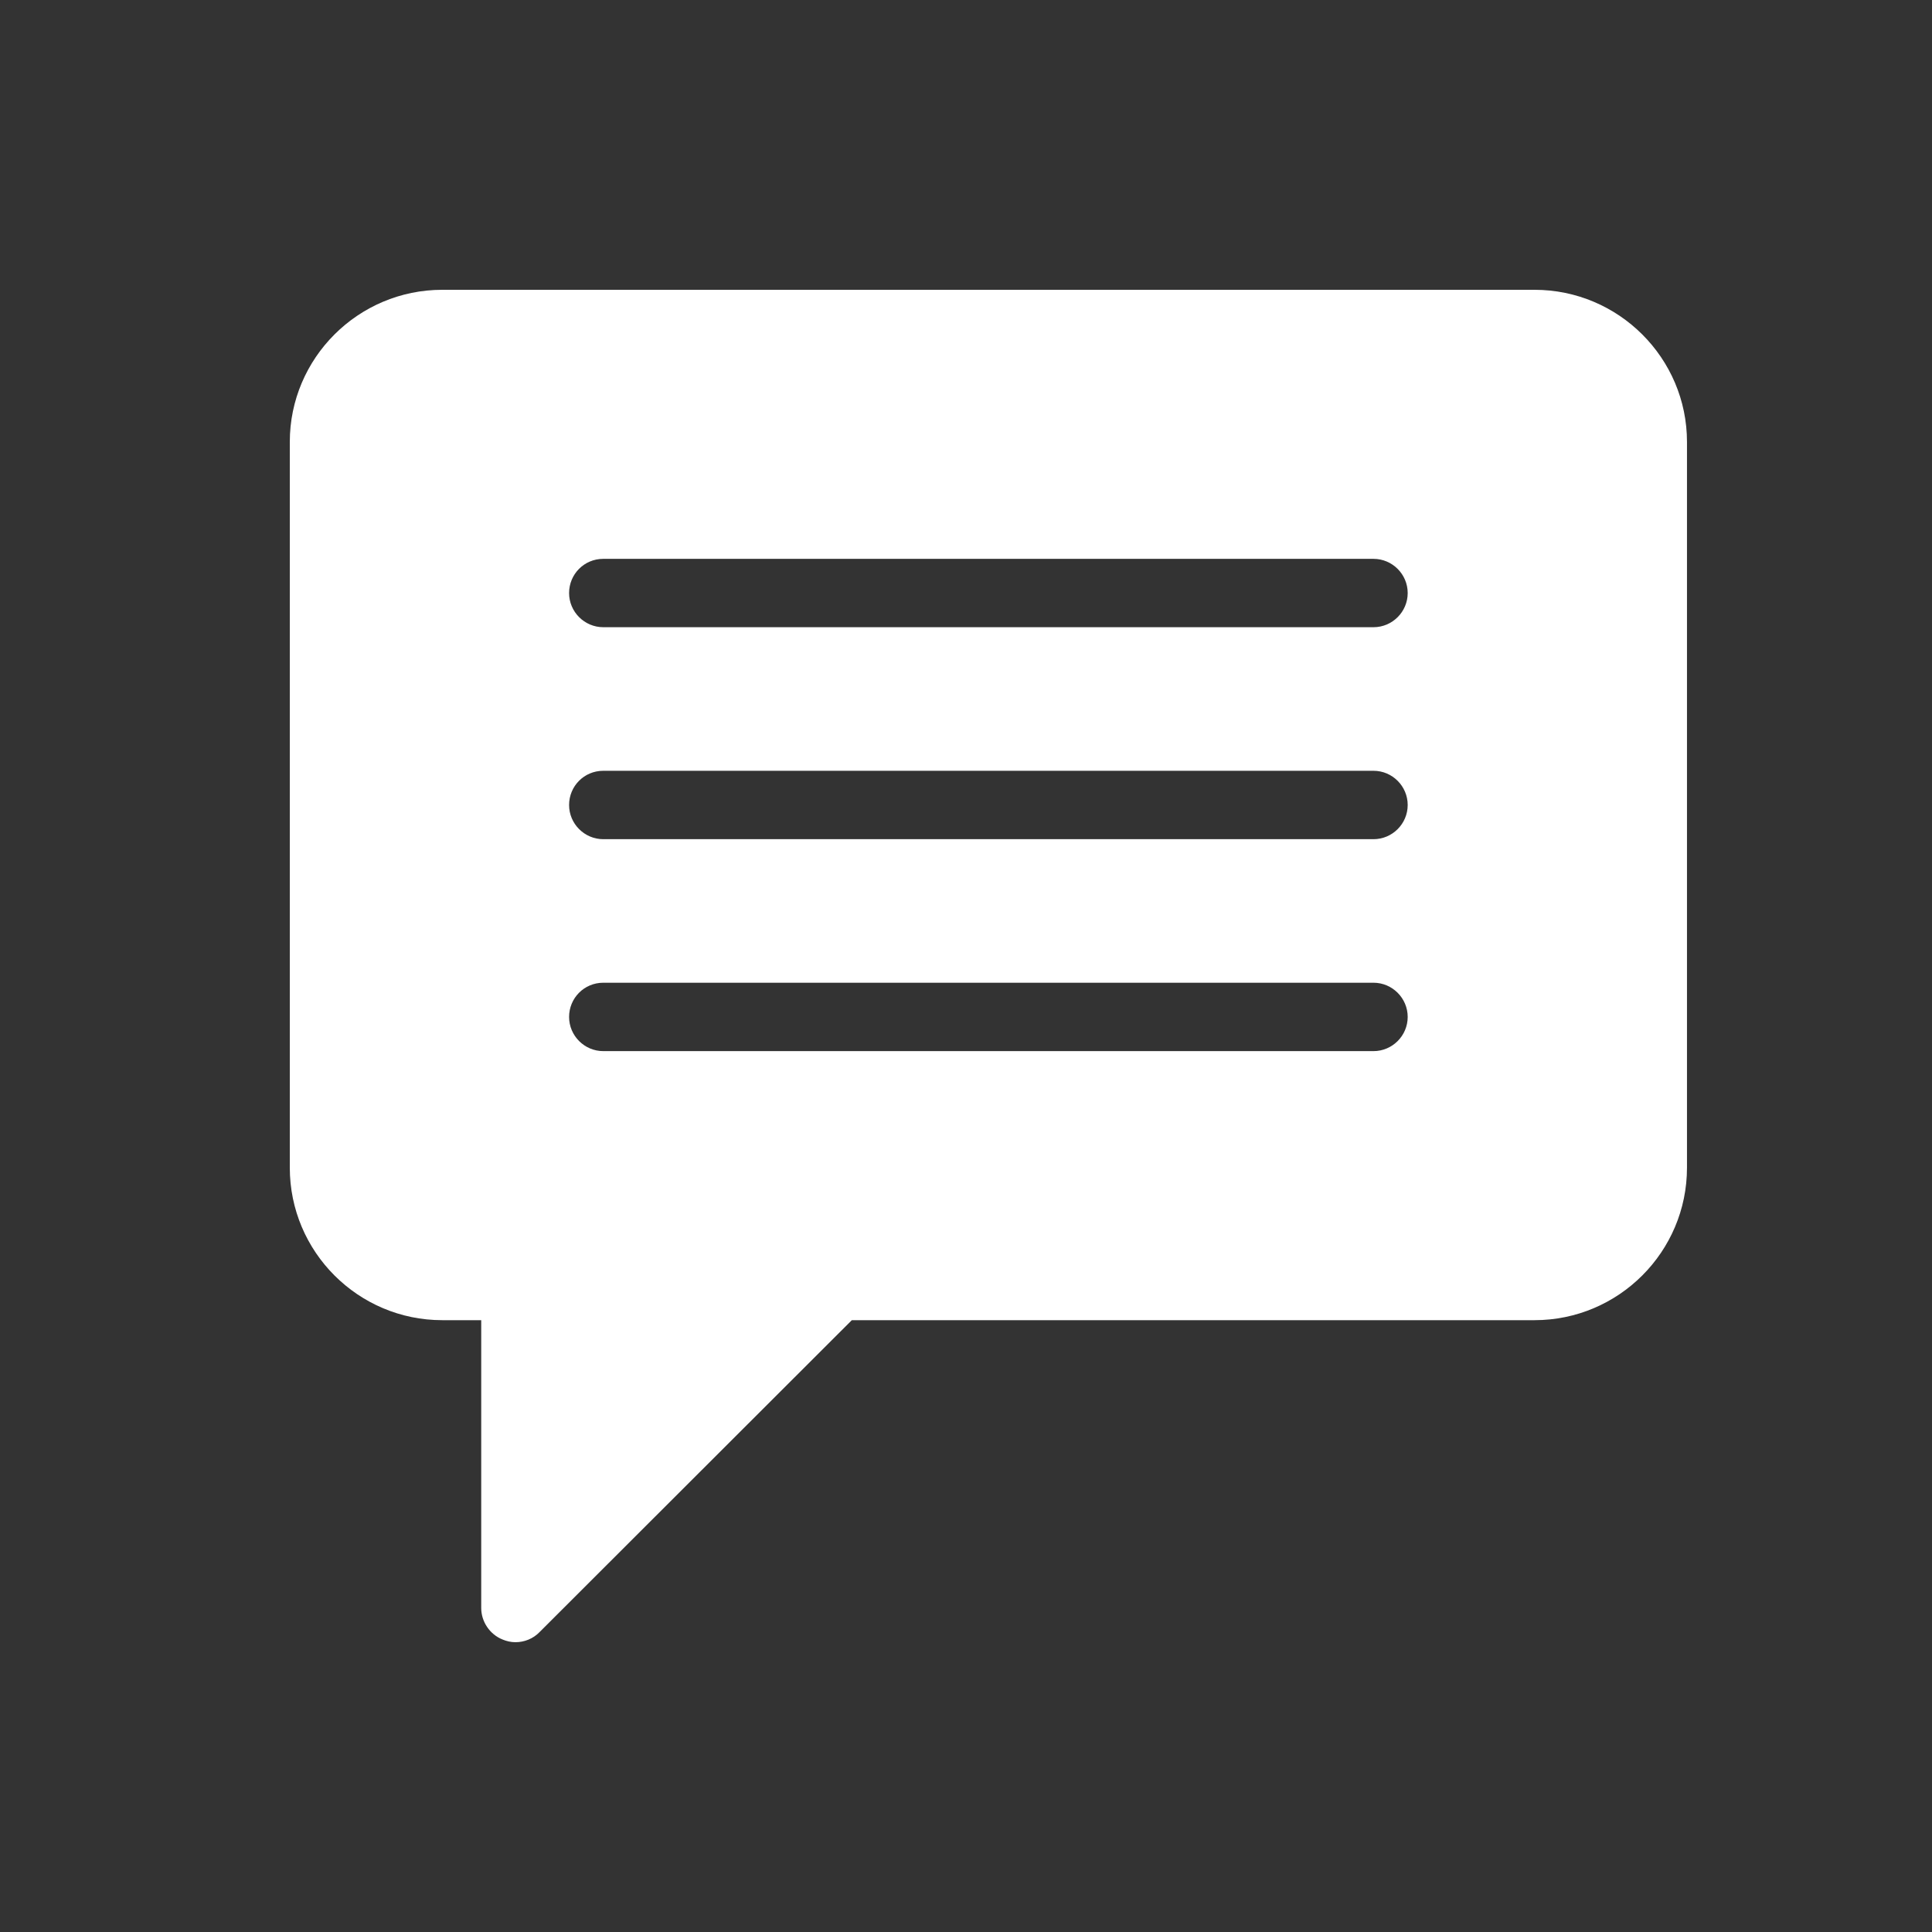 <svg width="50" height="50" viewBox="0 0 50 50" fill="none" xmlns="http://www.w3.org/2000/svg">
<rect x="0" y="0" width="50" height="50" fill="#333333" stroke="none"/>
<path d="M11.446 34.166H12.454V41.615C12.454 41.969 12.676 42.297 13.003 42.429C13.109 42.474 13.224 42.5 13.339 42.5C13.569 42.5 13.799 42.411 13.967 42.235L22.045 34.166H39.713C41.889 34.166 43.659 32.396 43.659 30.22V11.437C43.659 9.269 41.889 7.5 39.713 7.5H11.446C9.269 7.5 7.5 9.269 7.5 11.437V30.22C7.5 32.396 9.269 34.166 11.446 34.166ZM15.613 14.463H35.546C36.033 14.463 36.431 14.861 36.431 15.348C36.431 15.834 36.033 16.232 35.546 16.232H15.613C15.126 16.232 14.728 15.834 14.728 15.348C14.728 14.861 15.117 14.463 15.613 14.463ZM15.613 19.948H35.546C36.033 19.948 36.431 20.346 36.431 20.833C36.431 21.32 36.033 21.718 35.546 21.718H15.613C15.126 21.718 14.728 21.32 14.728 20.833C14.728 20.346 15.117 19.948 15.613 19.948ZM15.613 25.433H35.546C36.033 25.433 36.431 25.832 36.431 26.318C36.431 26.805 36.033 27.203 35.546 27.203H15.613C15.126 27.203 14.728 26.805 14.728 26.318C14.728 25.832 15.117 25.433 15.613 25.433Z" fill="white"/>
</svg>
